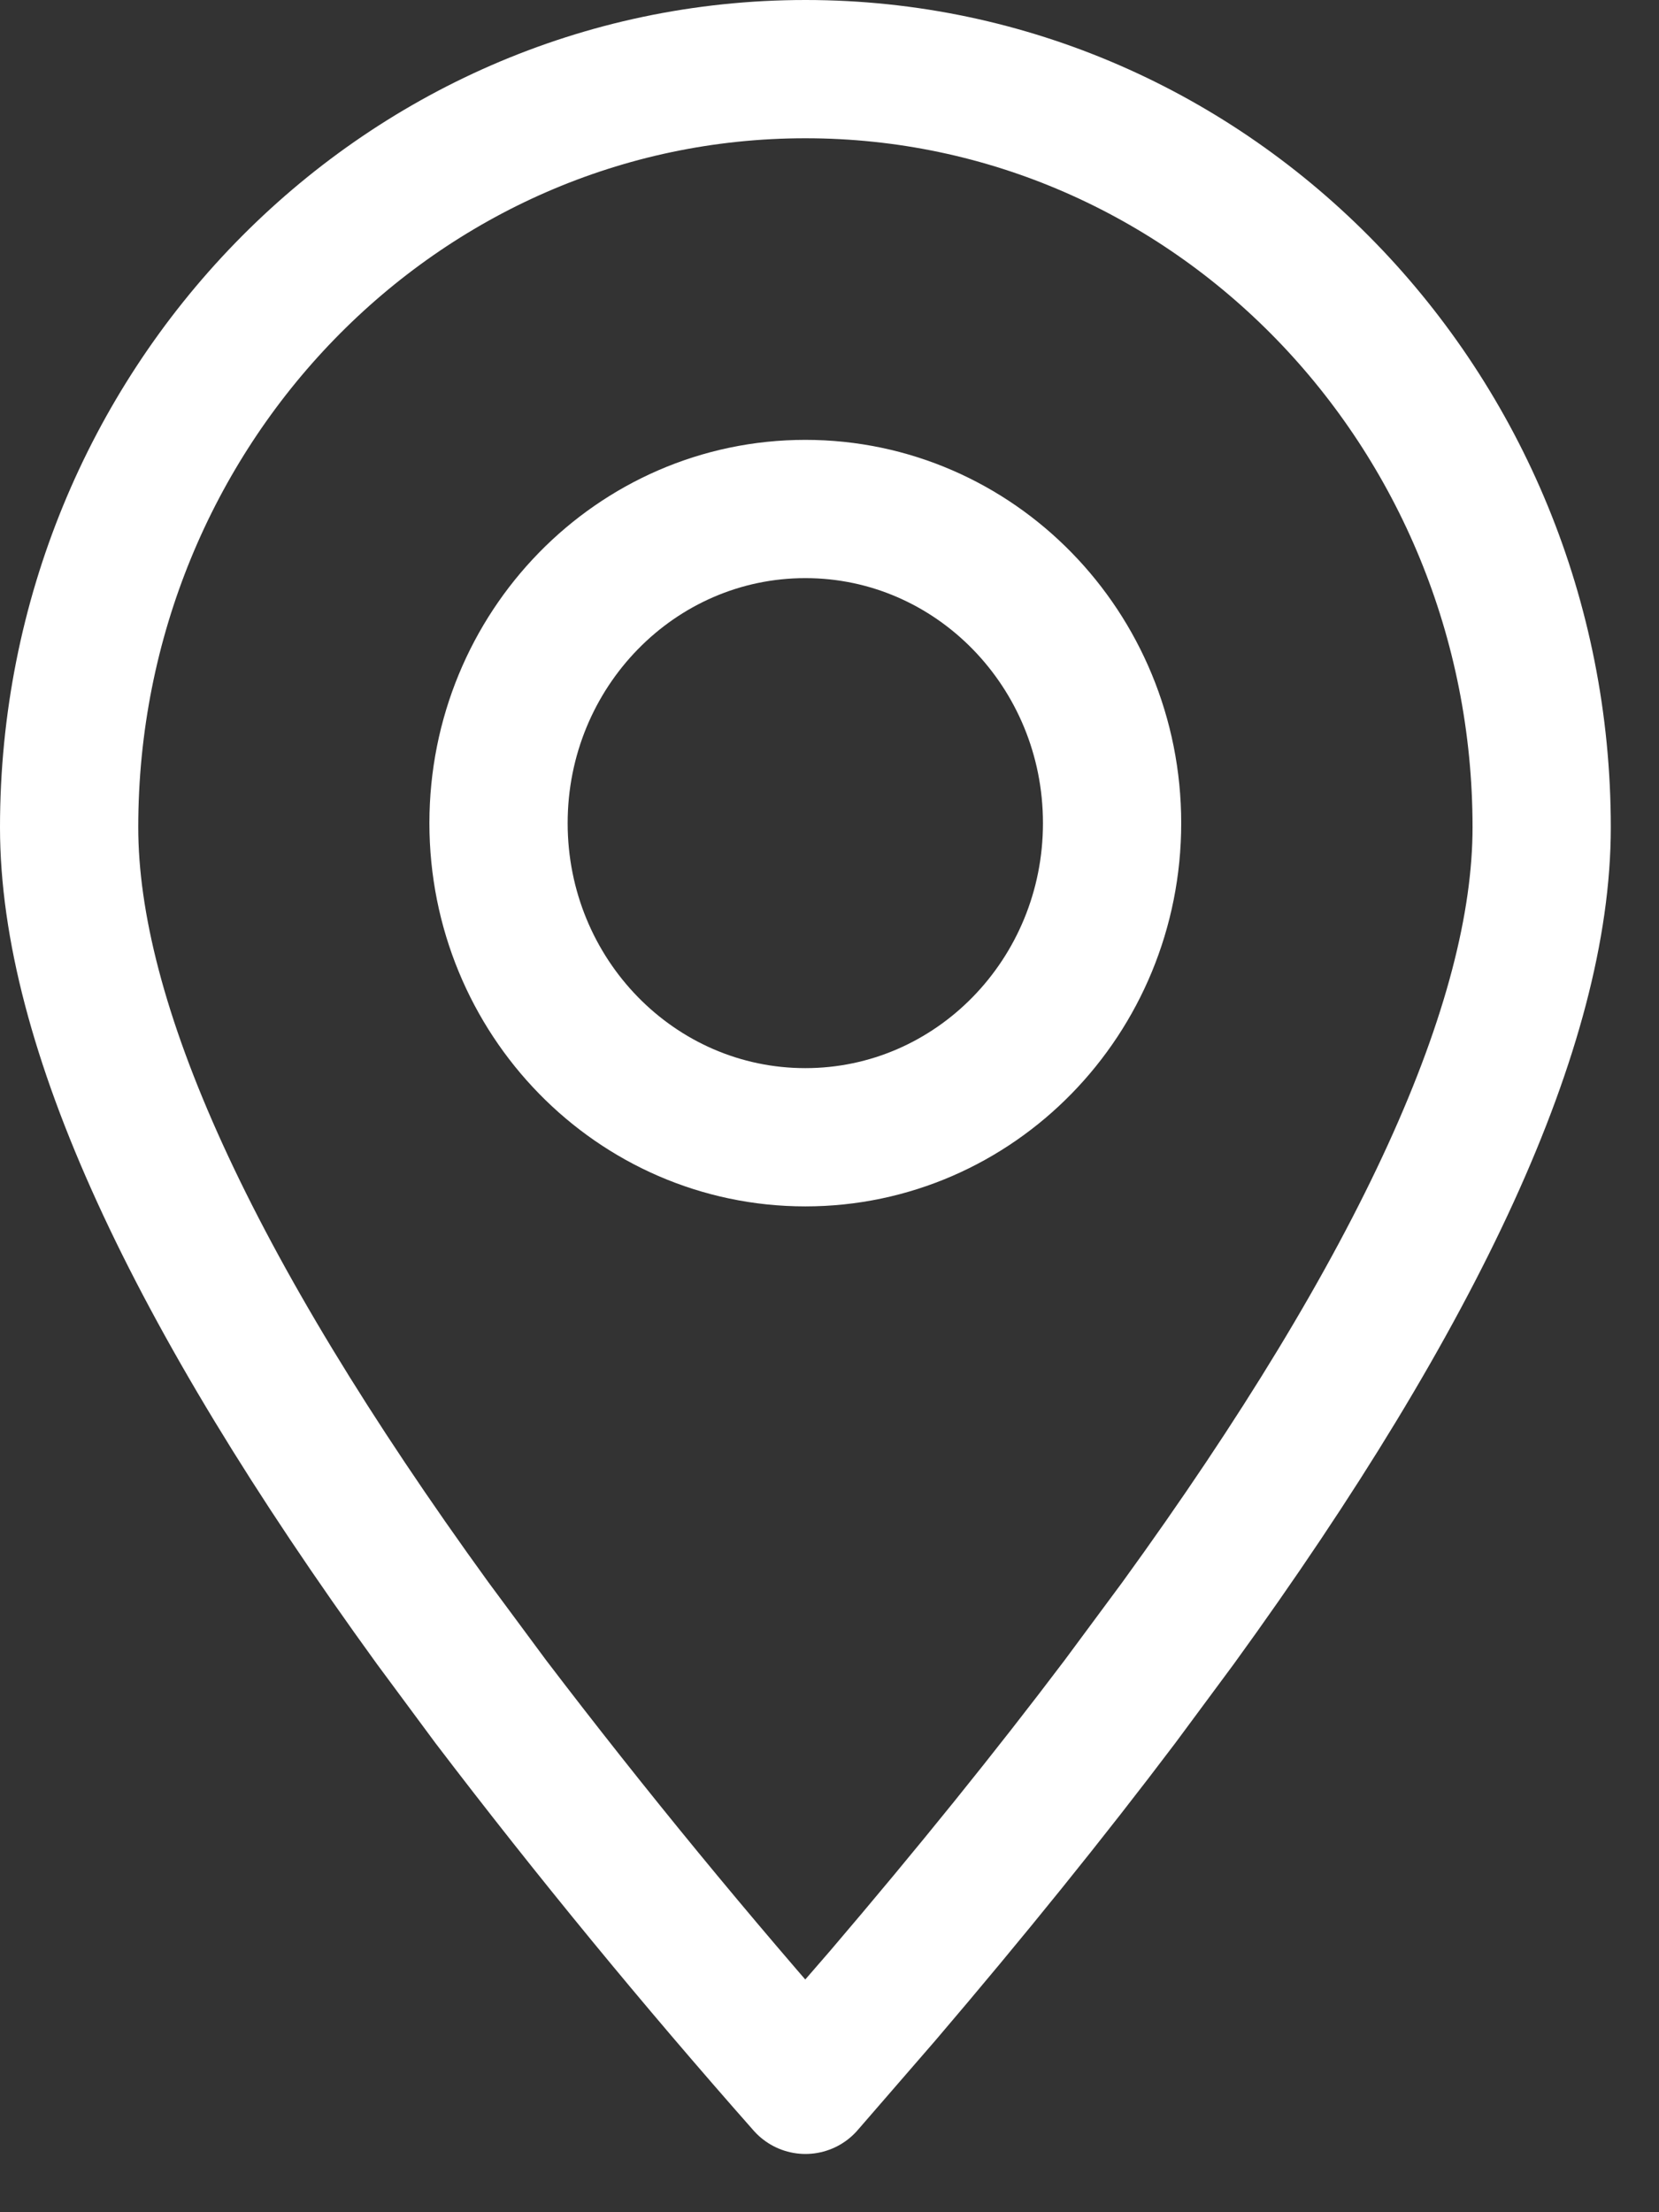<?xml version="1.0" encoding="UTF-8"?> <svg xmlns="http://www.w3.org/2000/svg" width="18" height="24" viewBox="0 0 18 24" fill="none"><rect x="0" y="0" width="18" height="24" fill="#333333" stroke="none"/><path fill-rule="evenodd" clip-rule="evenodd" d="M8.739 22.618L9.579 21.649C10.532 20.532 11.39 19.469 12.152 18.46L12.782 17.609C15.412 13.982 16.727 11.104 16.727 8.975C16.727 4.432 13.151 0.75 8.739 0.75C4.326 0.75 0.75 4.432 0.75 8.975C0.75 11.104 2.065 13.982 4.695 17.61L5.325 18.461C6.413 19.889 7.552 21.274 8.739 22.618Z" stroke="white" stroke-width="1.5" stroke-linecap="round" stroke-linejoin="round"></path><path d="M8.738 12.338C10.576 12.338 12.066 10.812 12.066 8.93C12.066 7.048 10.576 5.522 8.738 5.522C6.899 5.522 5.409 7.048 5.409 8.93C5.409 10.812 6.899 12.338 8.738 12.338Z" stroke="white" stroke-width="1.5" stroke-linecap="round" stroke-linejoin="round"></path></svg> 